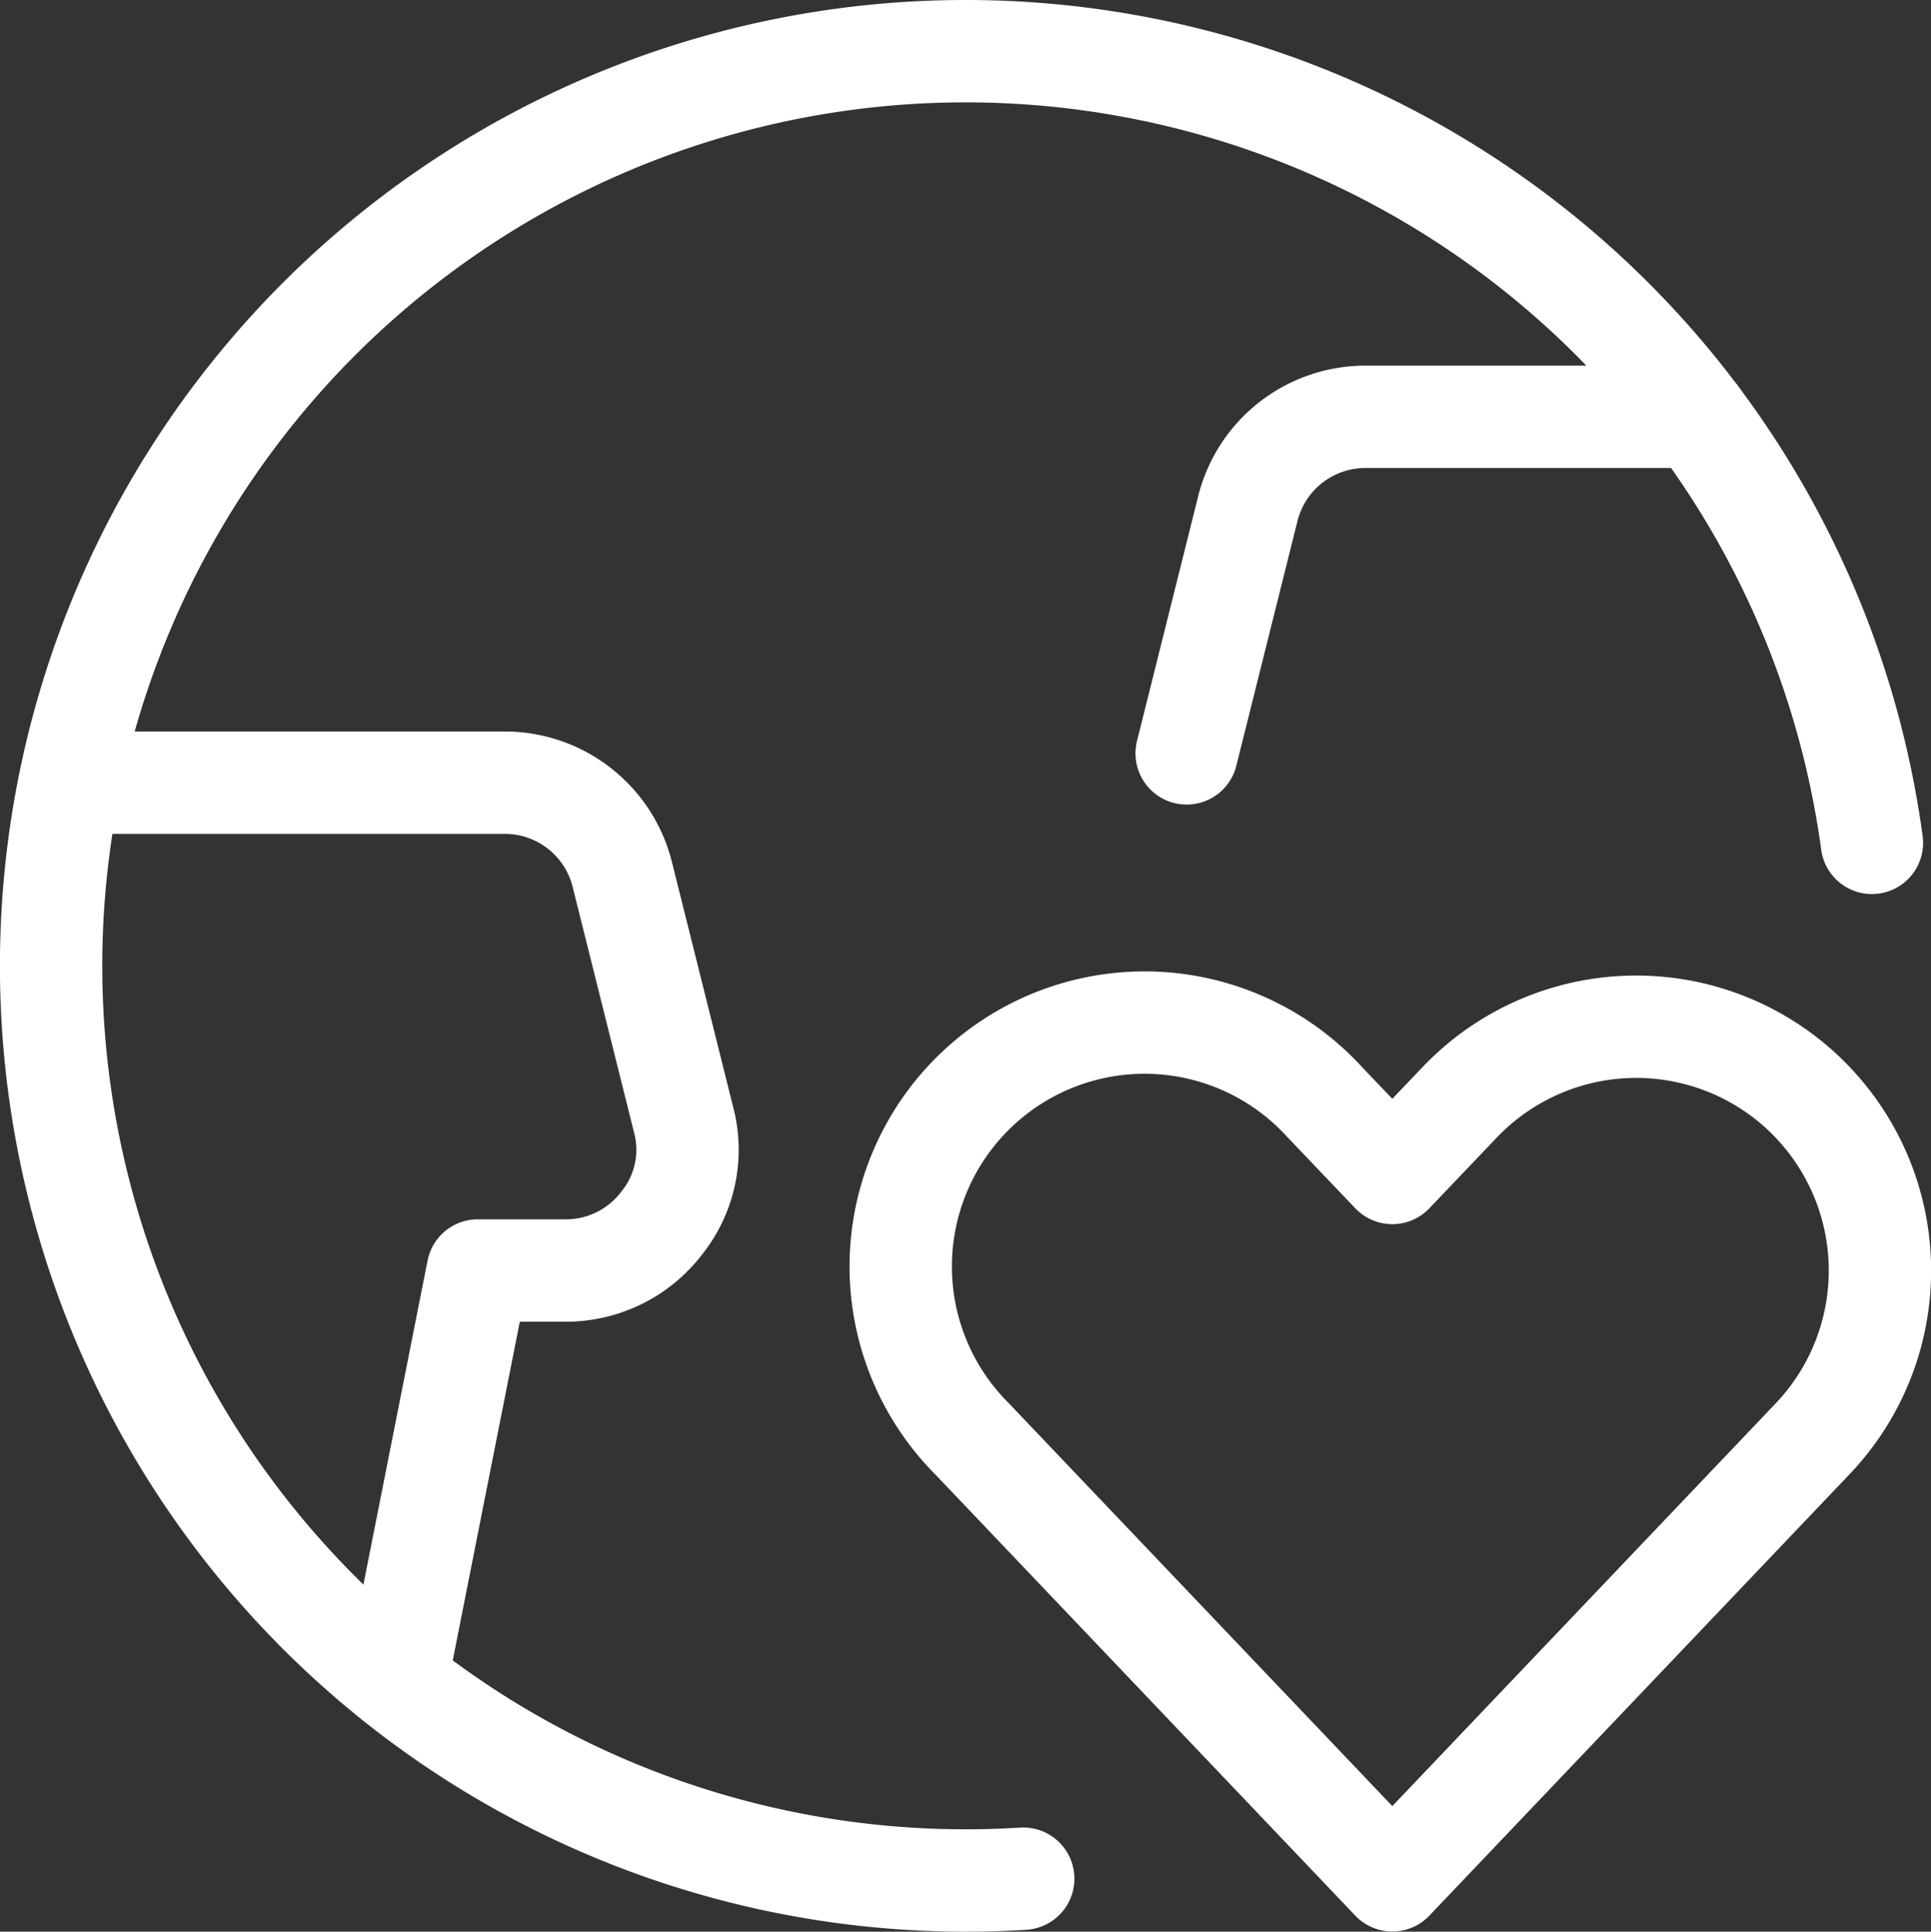 <svg xmlns="http://www.w3.org/2000/svg" viewBox="0.22 0.22 42.45 42.46"><rect x="0.22" y="0.22" width="42.45" height="42.46" fill="#333333" stroke="none"/><g><g><path d="M22.714 41.515a20.105 20.105 0 1 1 18.657 -22.768" fill="none" stroke="#FFFFFF" stroke-linecap="round" stroke-linejoin="round" stroke-width="2.25"></path><g><path d="m8.936 37.172 1.787 -9.025h1.93a2.645 2.645 0 0 0 2.109 -1.037 2.573 2.573 0 0 0 0.483 -2.288l-1.34 -5.361a2.663 2.663 0 0 0 -2.591 -2.037H1.787" fill="none" stroke="#FFFFFF" stroke-linecap="round" stroke-linejoin="round" stroke-width="2.25"></path><path d="M37.529 9.382h-7.291a2.663 2.663 0 0 0 -2.591 2.037l-1.34 5.361" fill="none" stroke="#FFFFFF" stroke-linecap="round" stroke-linejoin="round" stroke-width="2.25"></path></g></g><path d="M39.888 24.269a5.361 5.361 0 0 0 -7.577 0.179l-1.483 1.555 -1.483 -1.555a5.361 5.361 0 1 0 -7.756 7.399l9.239 9.704 9.239 -9.704a5.361 5.361 0 0 0 -0.179 -7.577Z" fill="none" stroke="#FFFFFF" stroke-linecap="round" stroke-linejoin="round" stroke-width="2.25"></path></g></svg>